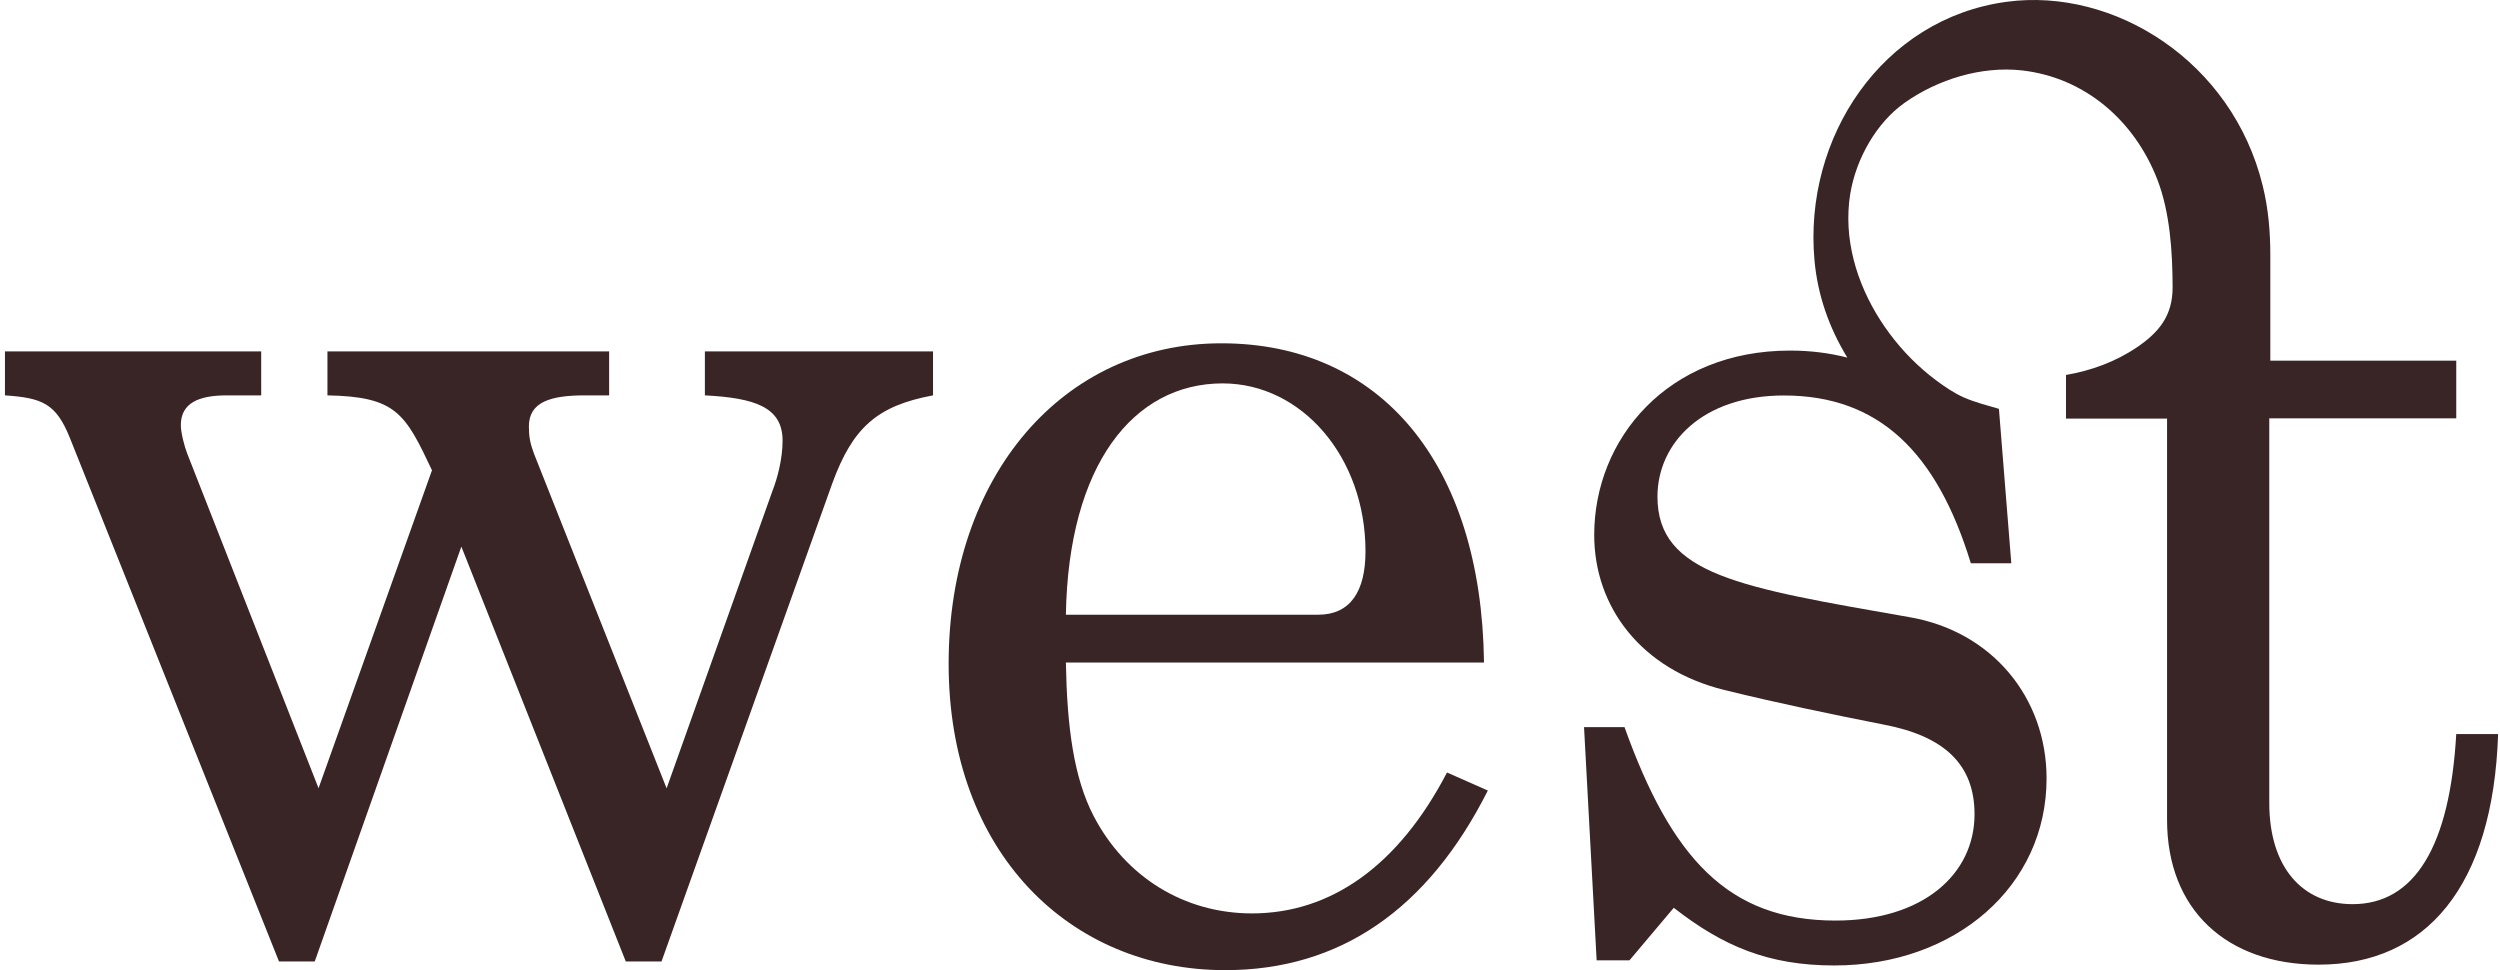 <svg width="402" height="156" viewBox="0 0 402 156" fill="none" xmlns="http://www.w3.org/2000/svg">
<path d="M171.394 98.844C171.803 74.733 182.253 61.65 196.607 61.65C209.307 61.65 219.571 73.489 219.571 88.664C219.571 95.111 217.116 98.844 211.984 98.844H171.394ZM171.394 106.535L238.629 106.535C238.22 74.318 221.821 55.203 196.403 55.203C170.985 55.203 152.54 76.411 152.54 106.742C152.54 137.074 172.008 156 197.016 156C215.461 156 229.611 146.235 239.243 127.12L232.679 124.217C224.889 139.185 214.03 146.876 201.312 146.876C190.453 146.876 181.007 141.051 175.894 131.286C172.621 125.047 171.58 116.733 171.394 106.554" fill="#392525"/>
<path d="M394.966 117.997C393.944 136.113 388.254 145.388 378.306 145.388C370.181 145.388 364.9 139.412 364.9 129.12V67.269L394.966 67.269V57.994L365.067 57.994C365.067 52.339 365.067 46.684 365.067 41.028C365.067 37.258 364.751 33.526 363.84 29.85C358.95 9.867 339.966 -2.046 322.655 0.291C302.685 2.987 289.967 22.083 291.771 41.895C292.291 47.532 294.132 52.716 297.051 57.504C294.132 56.75 291.064 56.373 287.847 56.373C268.138 56.373 256.349 70.587 256.349 86.026C256.349 97.563 263.861 107.648 277.267 110.947C285.597 113.002 294.541 114.868 302.871 116.508C312.614 118.356 317.504 122.899 317.504 130.929C317.504 140.619 309.174 148.027 295.155 148.027C277.881 148.027 268.751 137.942 261.221 116.923H254.713L256.74 154.418H262.021L269.142 145.972C277.063 152.156 284.37 155.247 294.95 155.247C314.455 155.247 329.088 142.485 329.088 125.18C329.088 112.21 320.349 101.484 306.943 99.222C279.926 94.49 266.52 92.416 266.52 79.862C266.52 71.209 273.828 63.593 286.843 63.593C302.09 63.593 311.424 72.66 316.909 90.569H323.417L321.428 65.742C319.531 65.177 317.579 64.705 315.757 63.895C314.176 63.197 312.707 62.179 311.331 61.161C308.505 59.05 305.995 56.524 303.875 53.677C299.673 48.06 296.903 41.047 297.237 33.903C297.274 32.998 297.367 32.074 297.516 31.188C298.464 25.438 301.774 19.727 306.218 16.56C311.61 12.733 318.639 10.603 325.109 11.319C335.262 12.469 343.22 19.387 346.901 28.869C348.947 34.166 349.337 40.519 349.356 46.156C349.374 50.718 347.217 53.395 343.647 55.826C340.207 58.164 336.266 59.597 332.212 60.294V67.307H348.463V131.834C348.463 146.255 358.02 155.115 372.84 155.115C390.113 155.115 400.879 142.56 401.697 118.035H394.985L394.966 117.997Z" fill="#392525"/>
<path d="M0.796 63.575C6.746 63.99 8.996 64.819 11.246 70.437L44.864 154.607H50.609L74.186 87.893L100.626 154.607H106.372L133.835 77.713C137.107 68.778 141.012 65.253 150.03 63.575V56.506H113.344V63.575C121.34 63.99 125.839 65.441 125.839 70.851C125.839 73.754 125.021 76.884 124.203 78.957L107.19 126.764L85.863 72.944C85.249 71.285 85.045 70.248 85.045 68.57C85.045 64.631 88.522 63.575 94.063 63.575H97.949V56.506L52.654 56.506V63.575C63.718 63.782 65.149 66.478 69.463 75.621L51.222 126.745L30.1 72.925C29.691 71.888 29.077 69.607 29.077 68.363C29.077 64.819 31.941 63.575 36.459 63.575H42V56.506L0.796 56.506L0.796 63.575Z" fill="#392525"/>
</svg>
